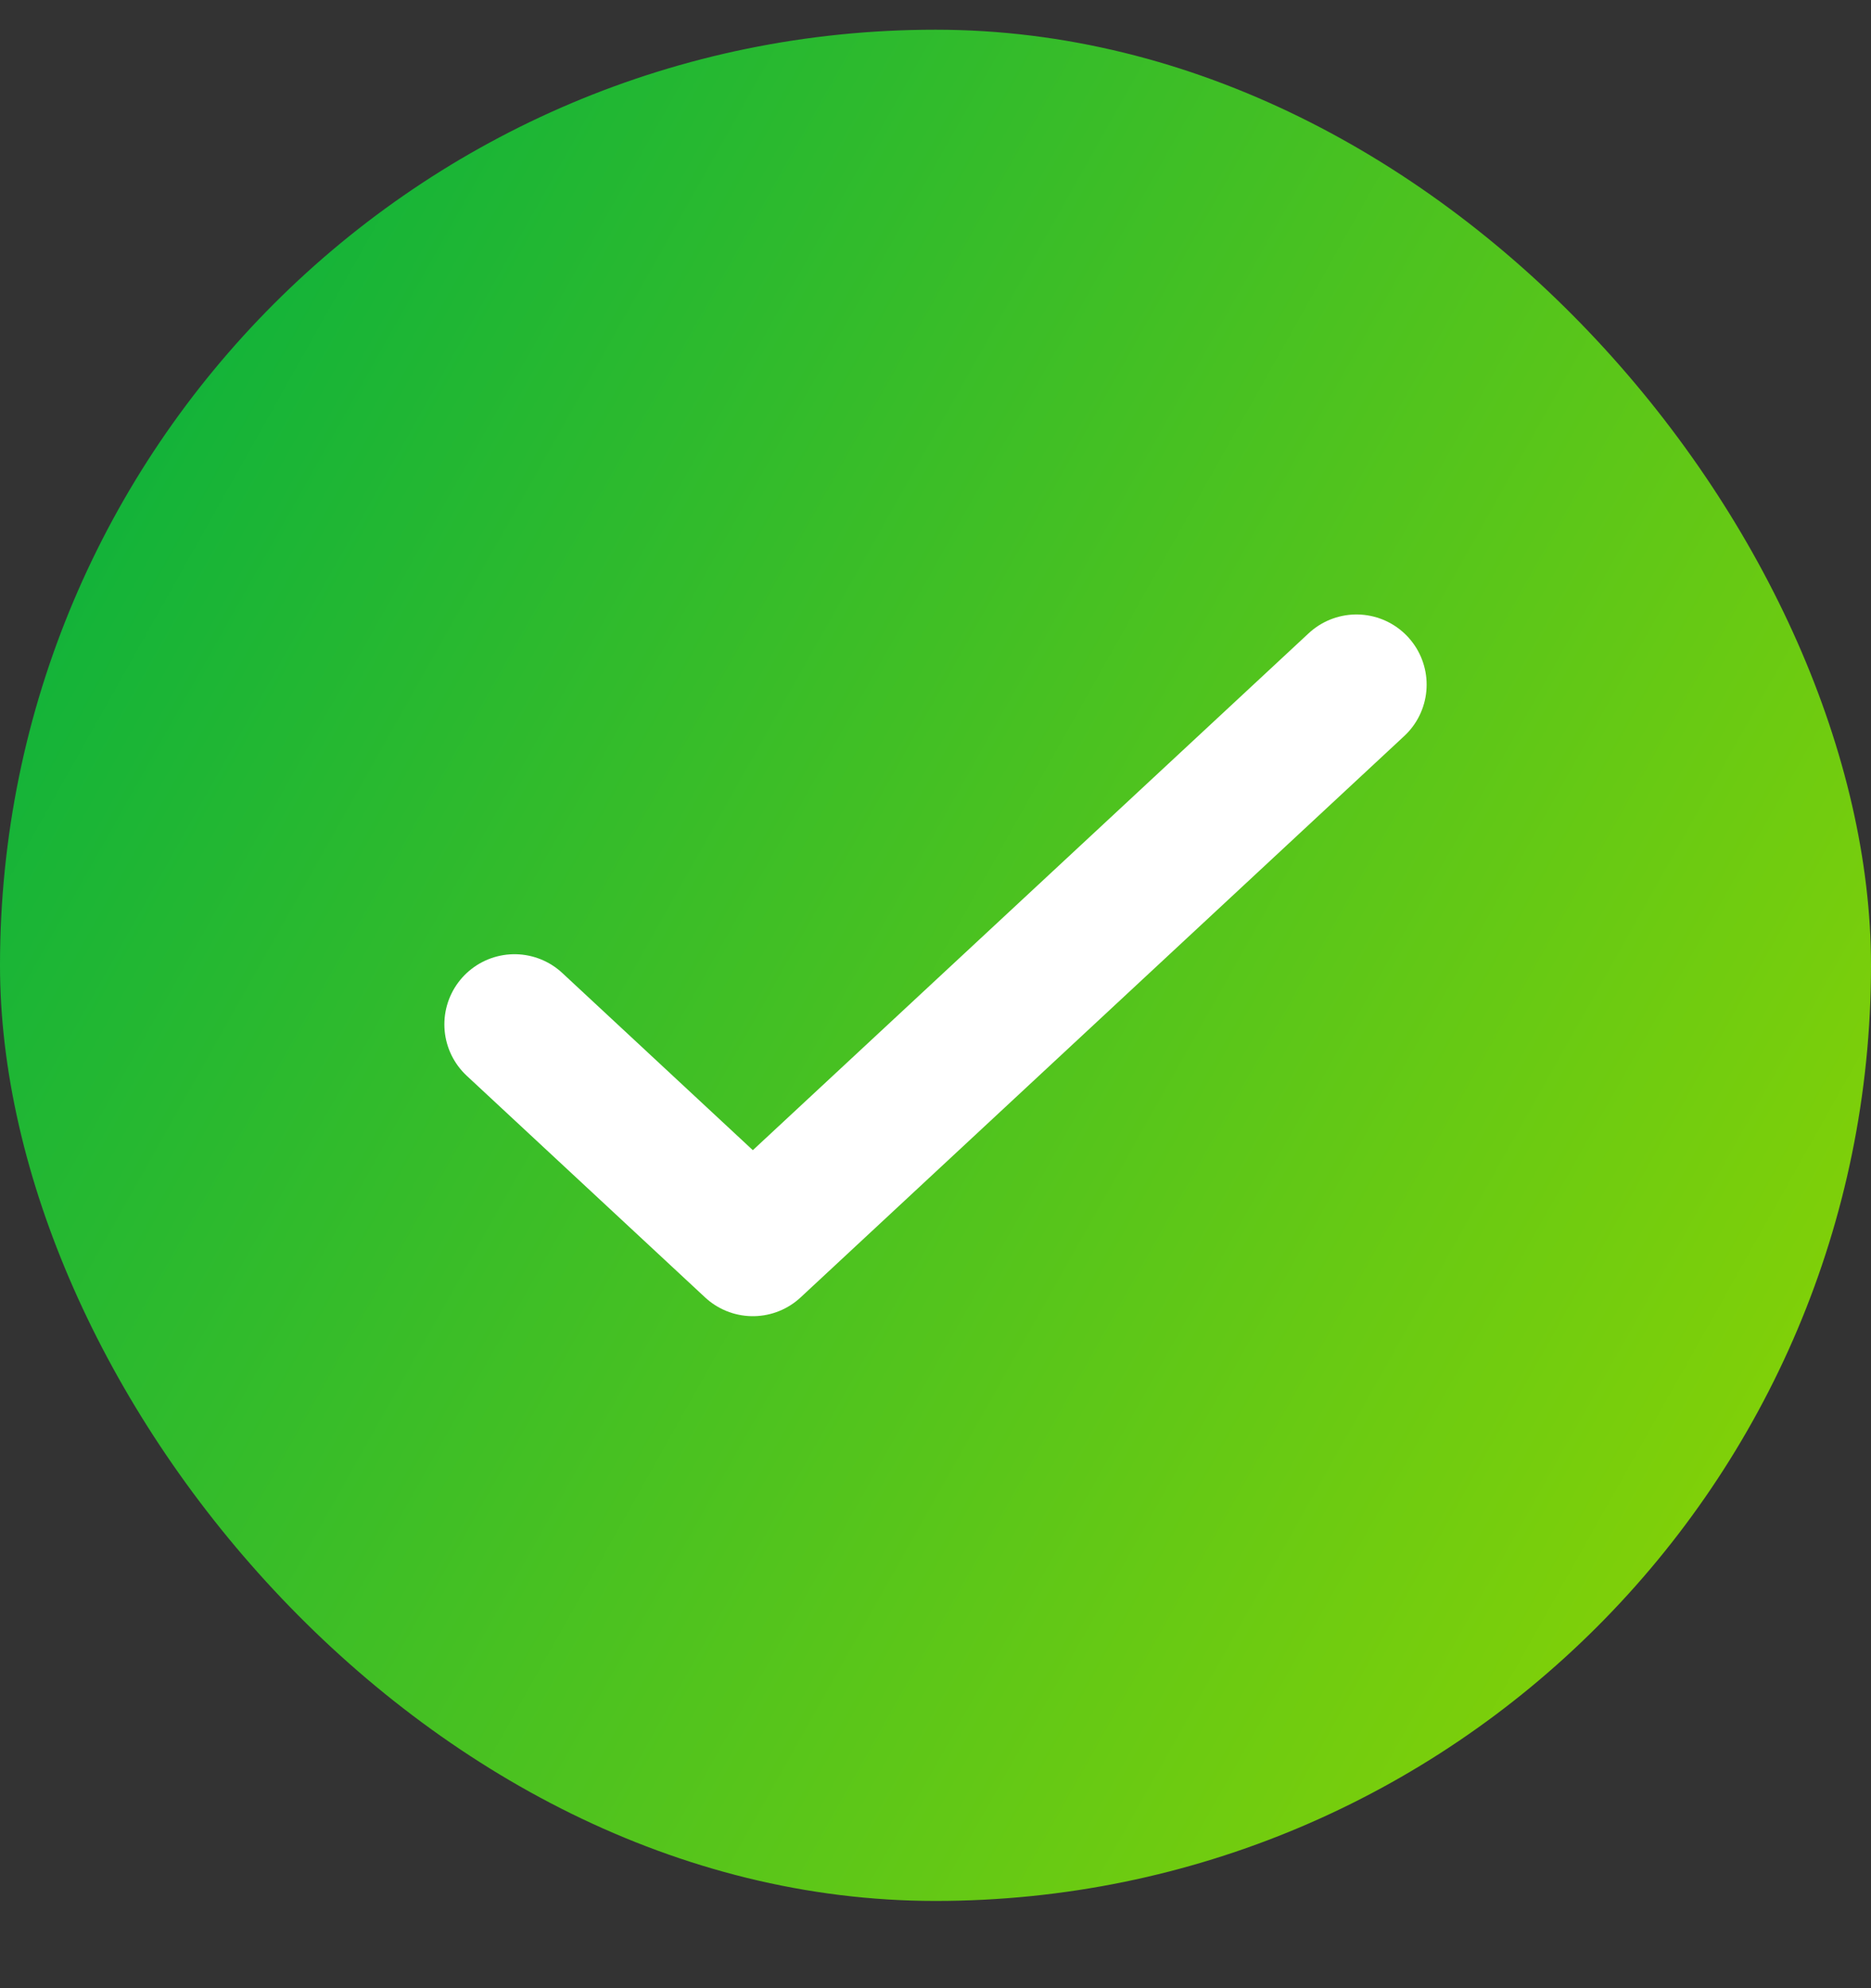 <svg width="16" height="17" viewBox="0 0 16 17" fill="none" xmlns="http://www.w3.org/2000/svg">
<rect x="0" y="0" width="16" height="17" fill="#333333" stroke="none"/>
<rect y="0.254" width="16" height="16" rx="8" fill="url(#paint0_linear_1791_25984)"/>
<path d="M4.4 8.759L6.438 10.654L11.6 5.854" stroke="white" stroke-width="1.2" stroke-linecap="round" stroke-linejoin="round"/>
<defs>
<linearGradient id="paint0_linear_1791_25984" x1="0" y1="0.254" x2="18.991" y2="10.936" gradientUnits="userSpaceOnUse">
<stop stop-color="#00AE42"/>
<stop offset="1" stop-color="#93D500"/>
</linearGradient>
</defs>
</svg>
